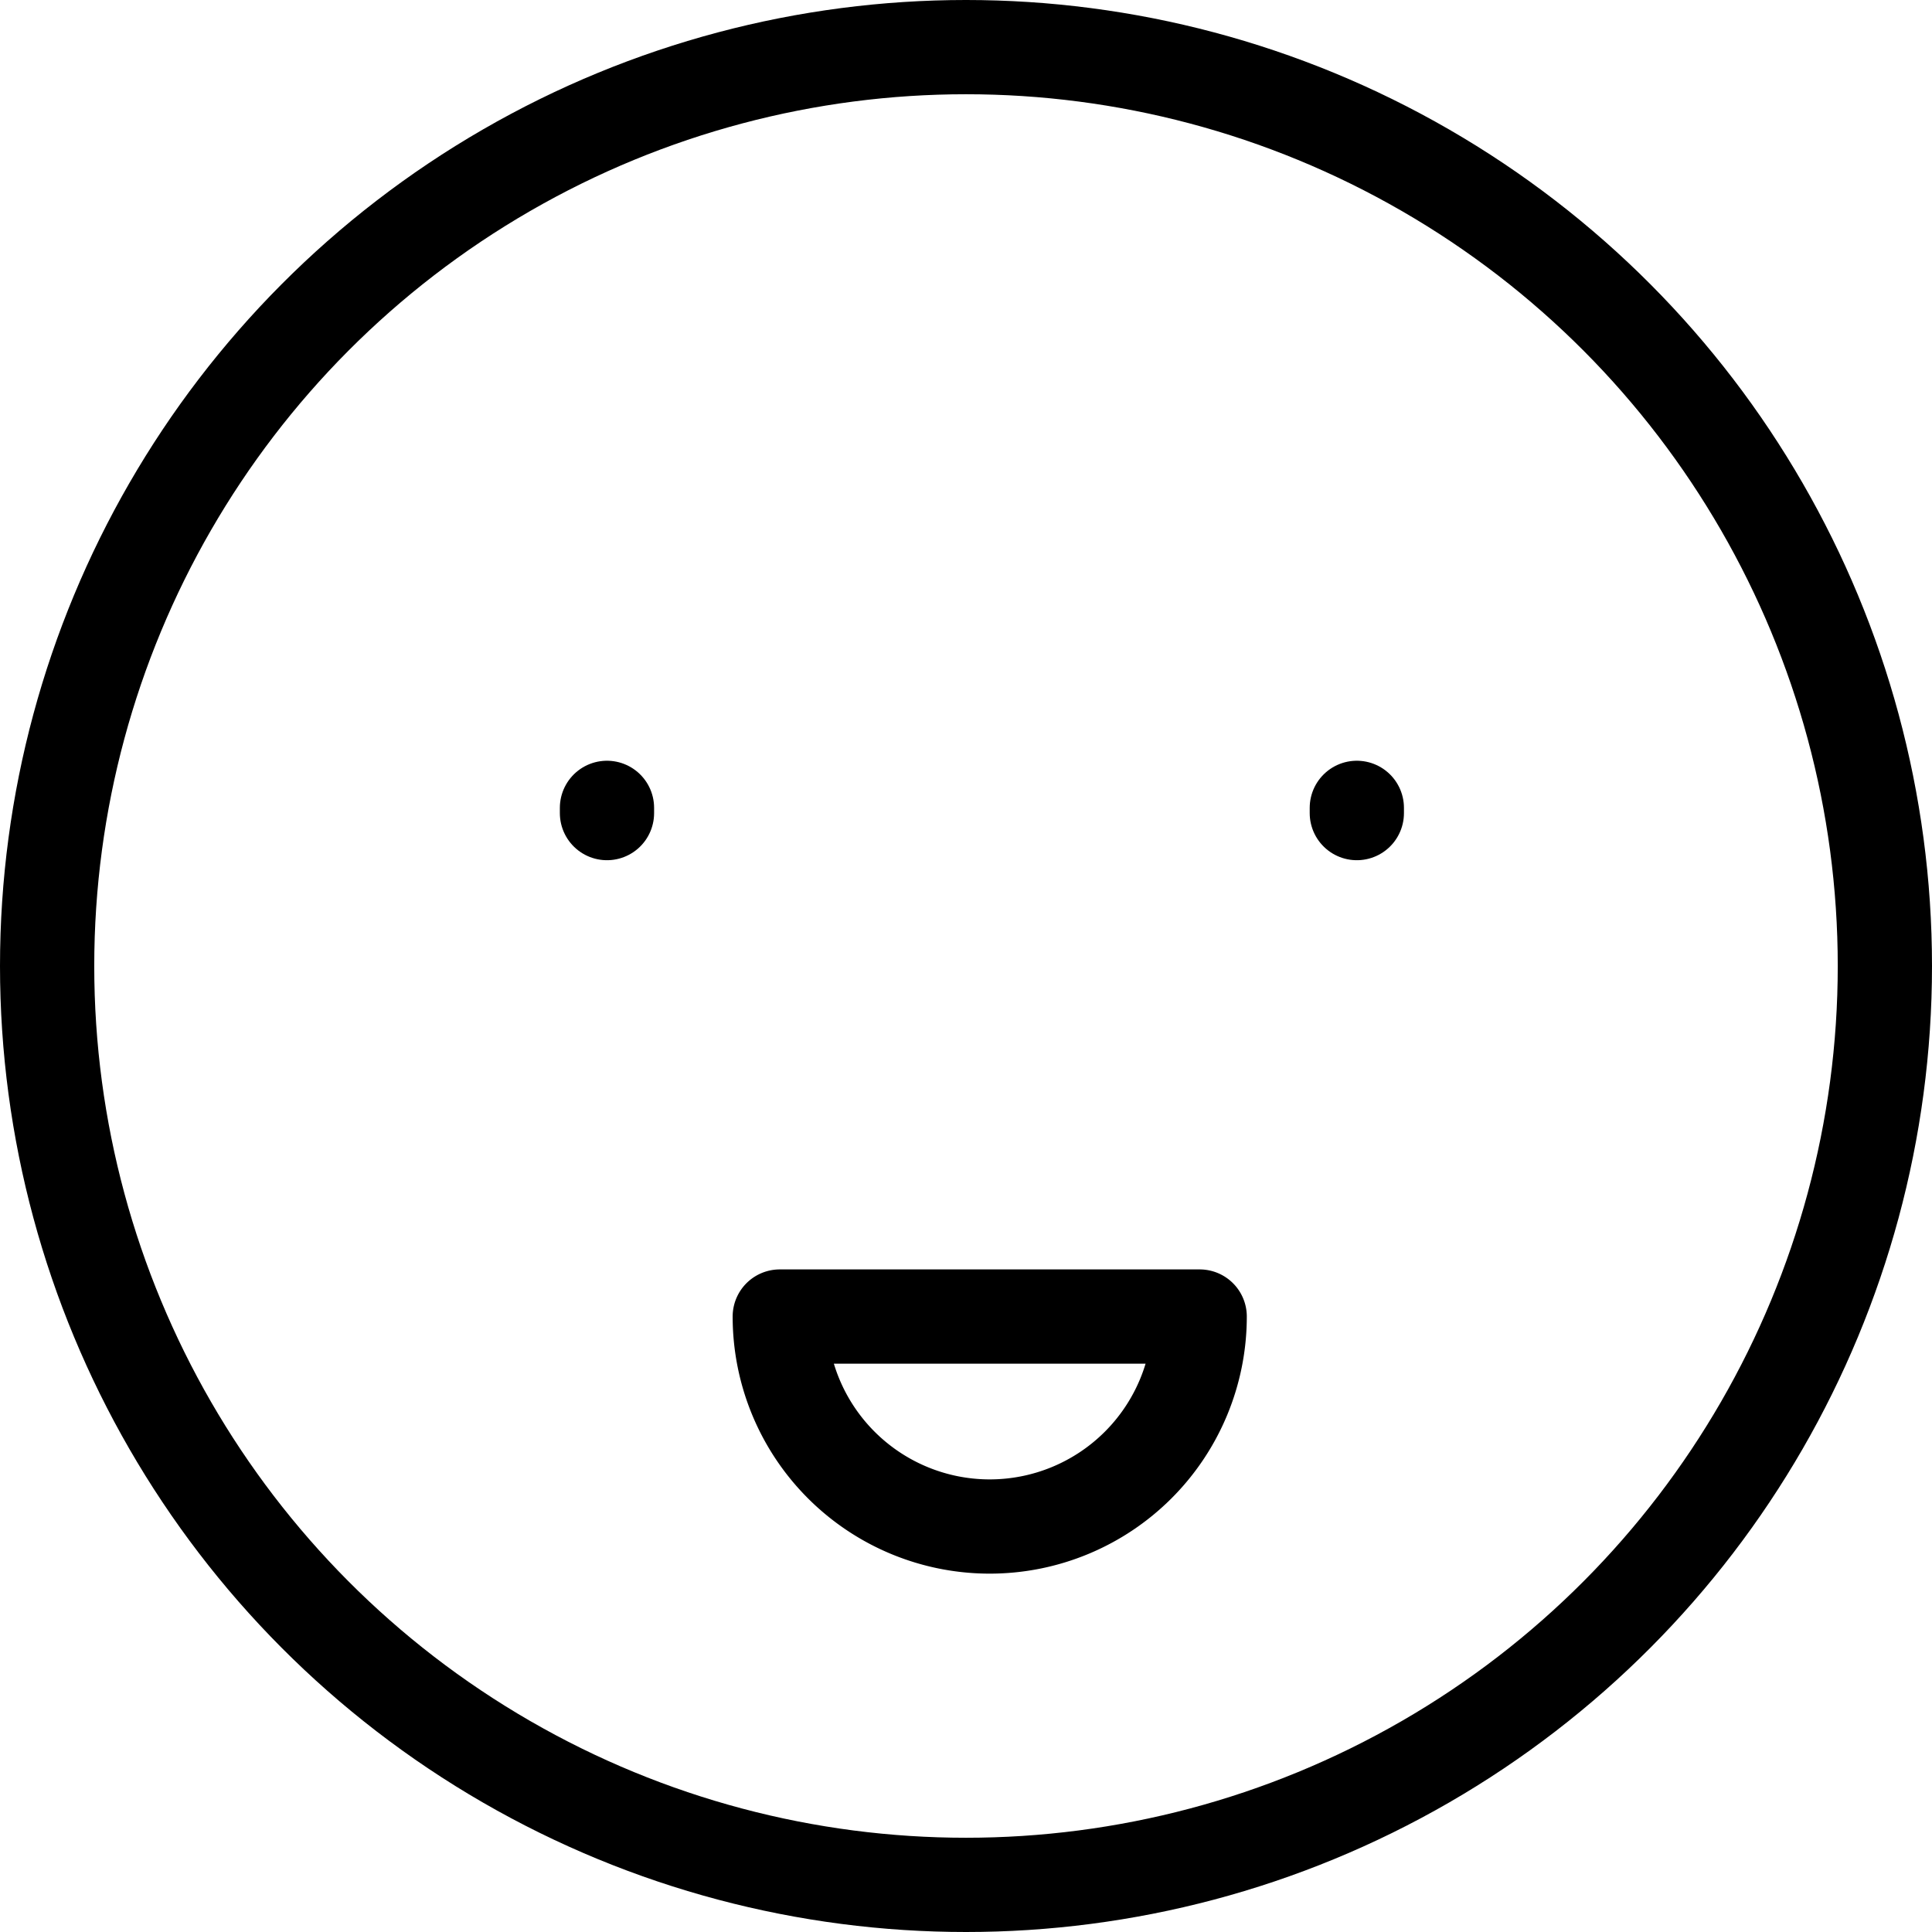 <svg xmlns="http://www.w3.org/2000/svg" width="41" height="41" viewBox="0 0 41 41" stroke="currentColor">
  <defs>
    <style>
      .cls-1, .cls-2 {
        fill: none;
        stroke-linecap: round;
        stroke-width: 2px;
      }

      .cls-2 {
        stroke-linejoin: round;
      }
    </style>
  </defs>
  <g id="edit" transform="translate(1 1)">
    <g id="face-very-happy">
      <circle id="Ellipse_59" data-name="Ellipse 59" class="cls-1" cx="19.5" cy="19.5" r="19.5"/>
      <path id="Path_752" data-name="Path 752" class="cls-1" d="M8,9.061V8.95" transform="translate(3.881 7.194)"/>
      <path id="Path_753" data-name="Path 753" class="cls-1" d="M16,9.061V8.95" transform="translate(11.794 7.194)"/>
      <path id="Path_754" data-name="Path 754" class="cls-2" d="M12.456,18.456A4.456,4.456,0,0,0,16.911,14H8A4.456,4.456,0,0,0,12.456,18.456Z" transform="translate(7.548 12.939)"/>
    </g>
  </g>
</svg>
